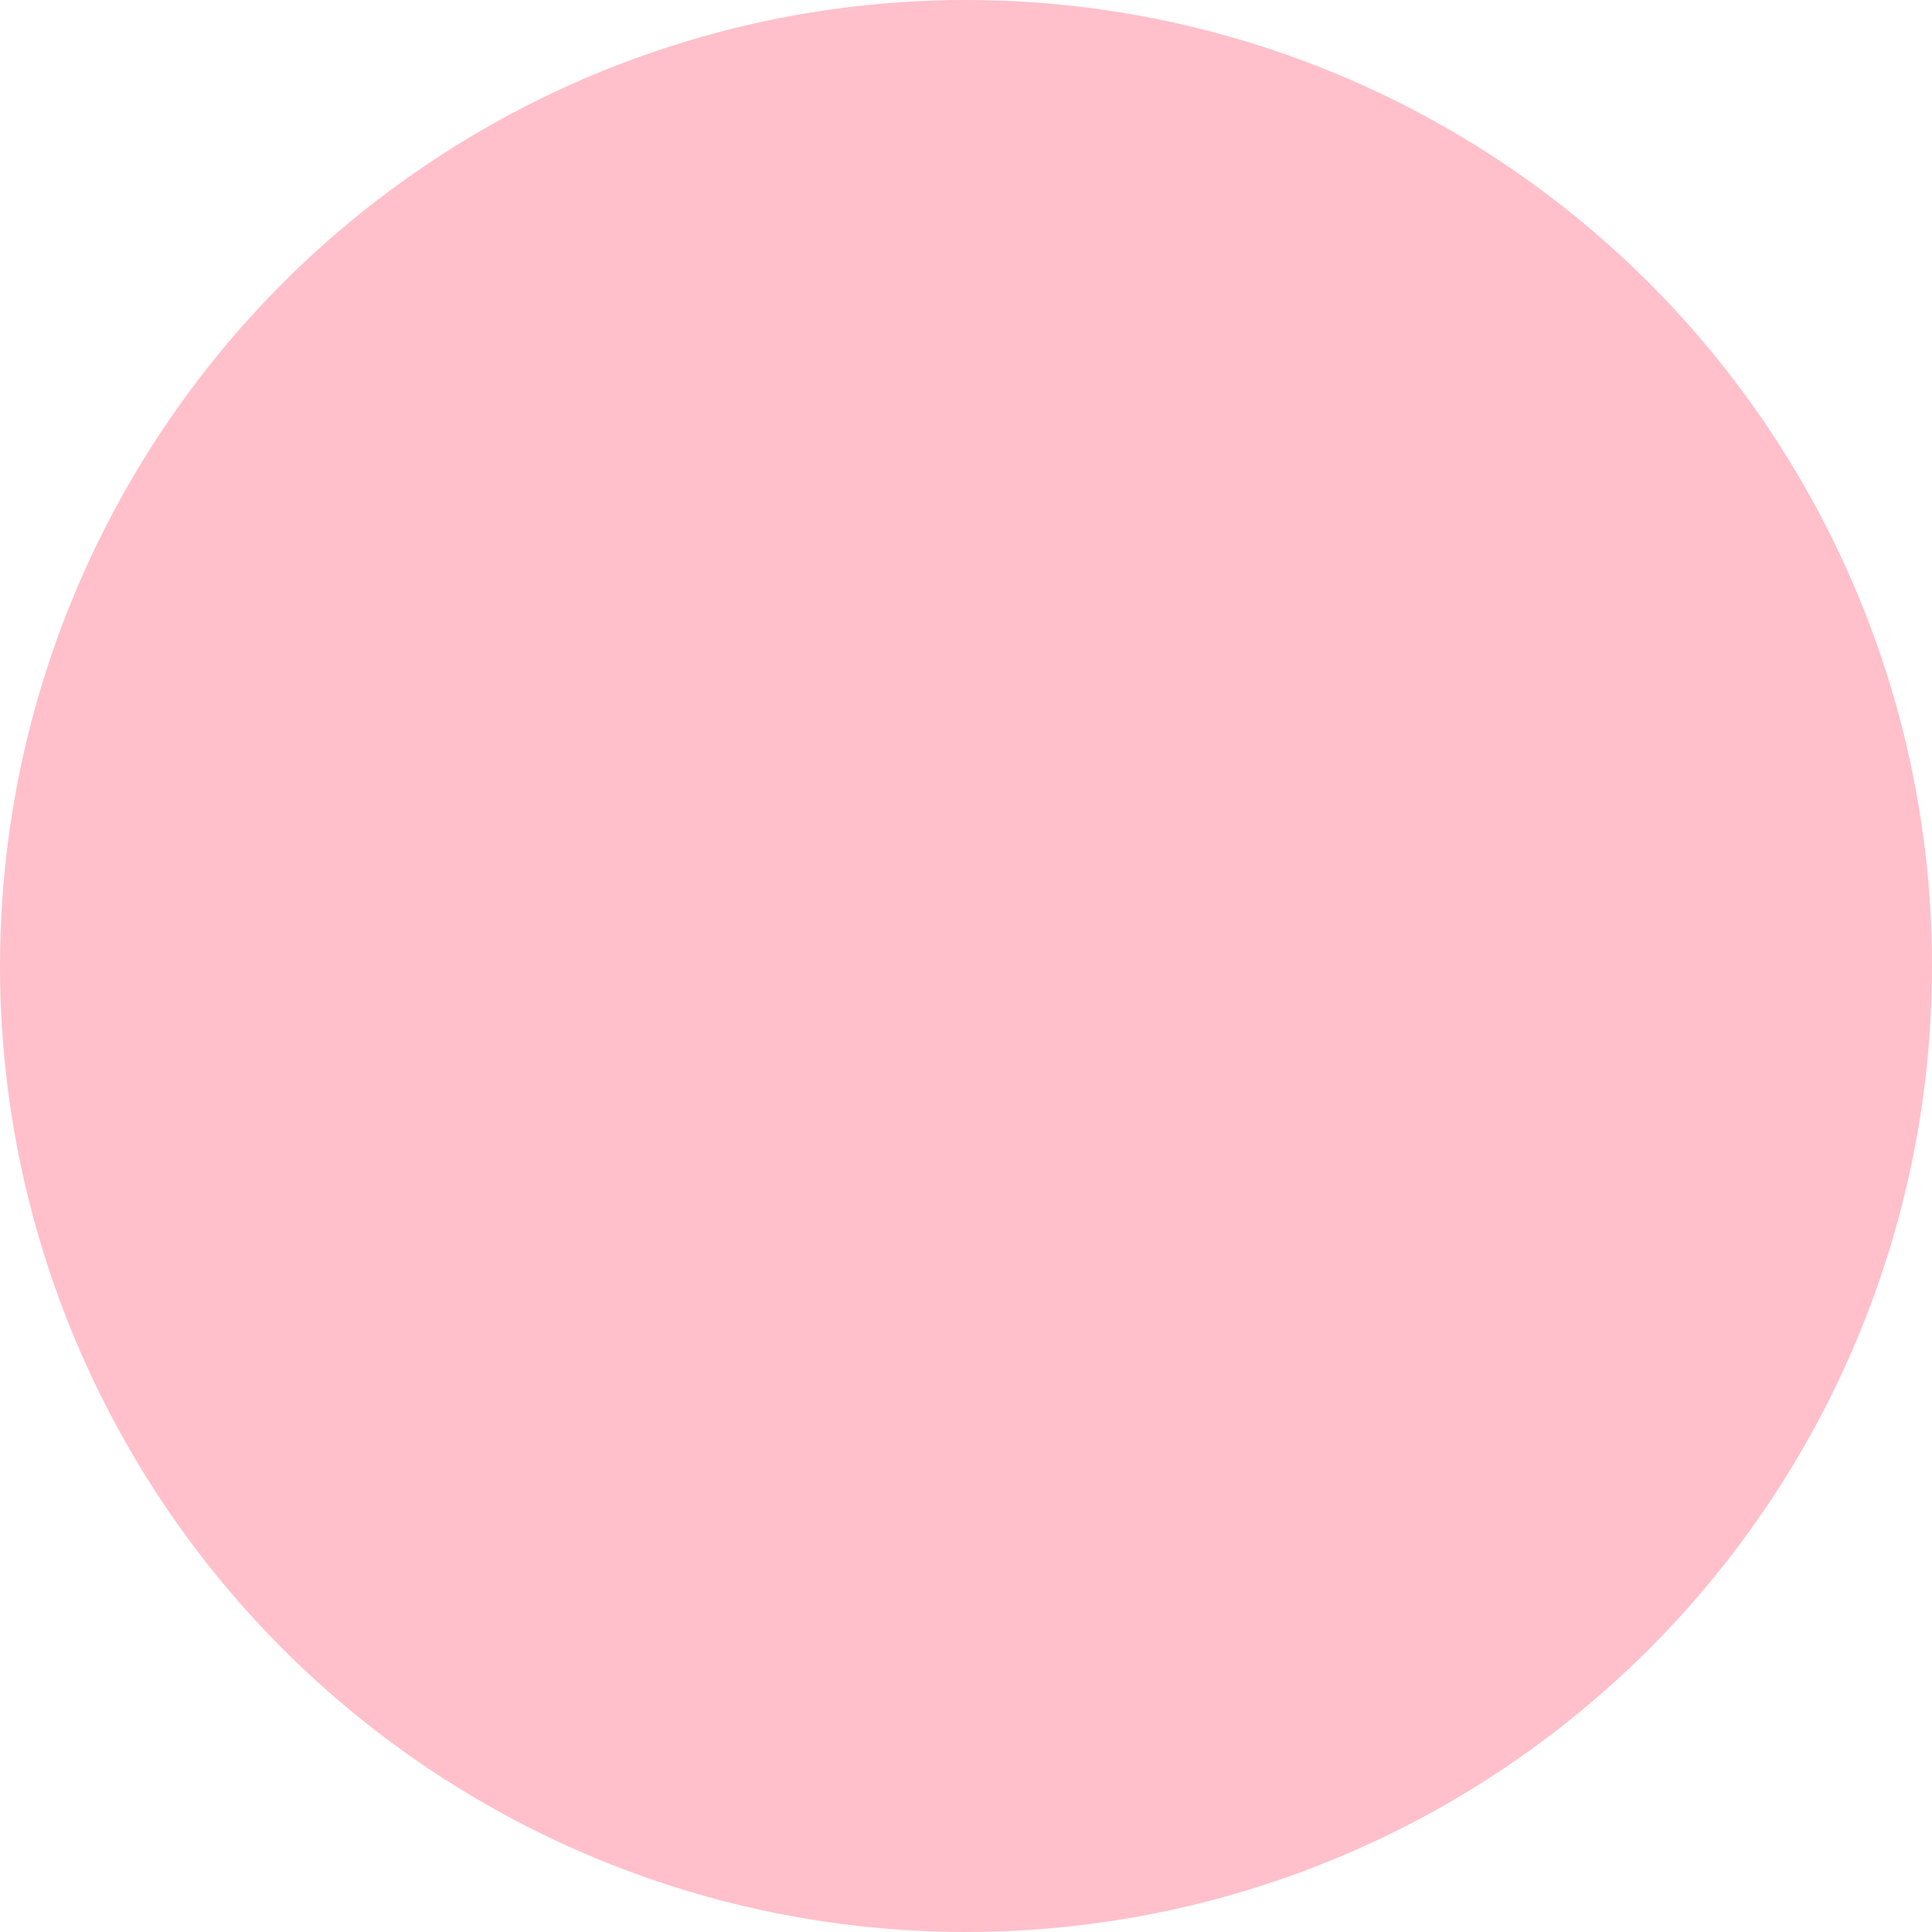 <svg xmlns="http://www.w3.org/2000/svg" fill="none" viewBox="0 0 128 128">
    <circle cx="64" cy="64" r="64" fill="#FFC0CB"/>
    <style>
        path { fill: #000; }
        @media (prefers-color-scheme: dark) {
            path { fill: #FFF; }
        }
    </style>
</svg>
